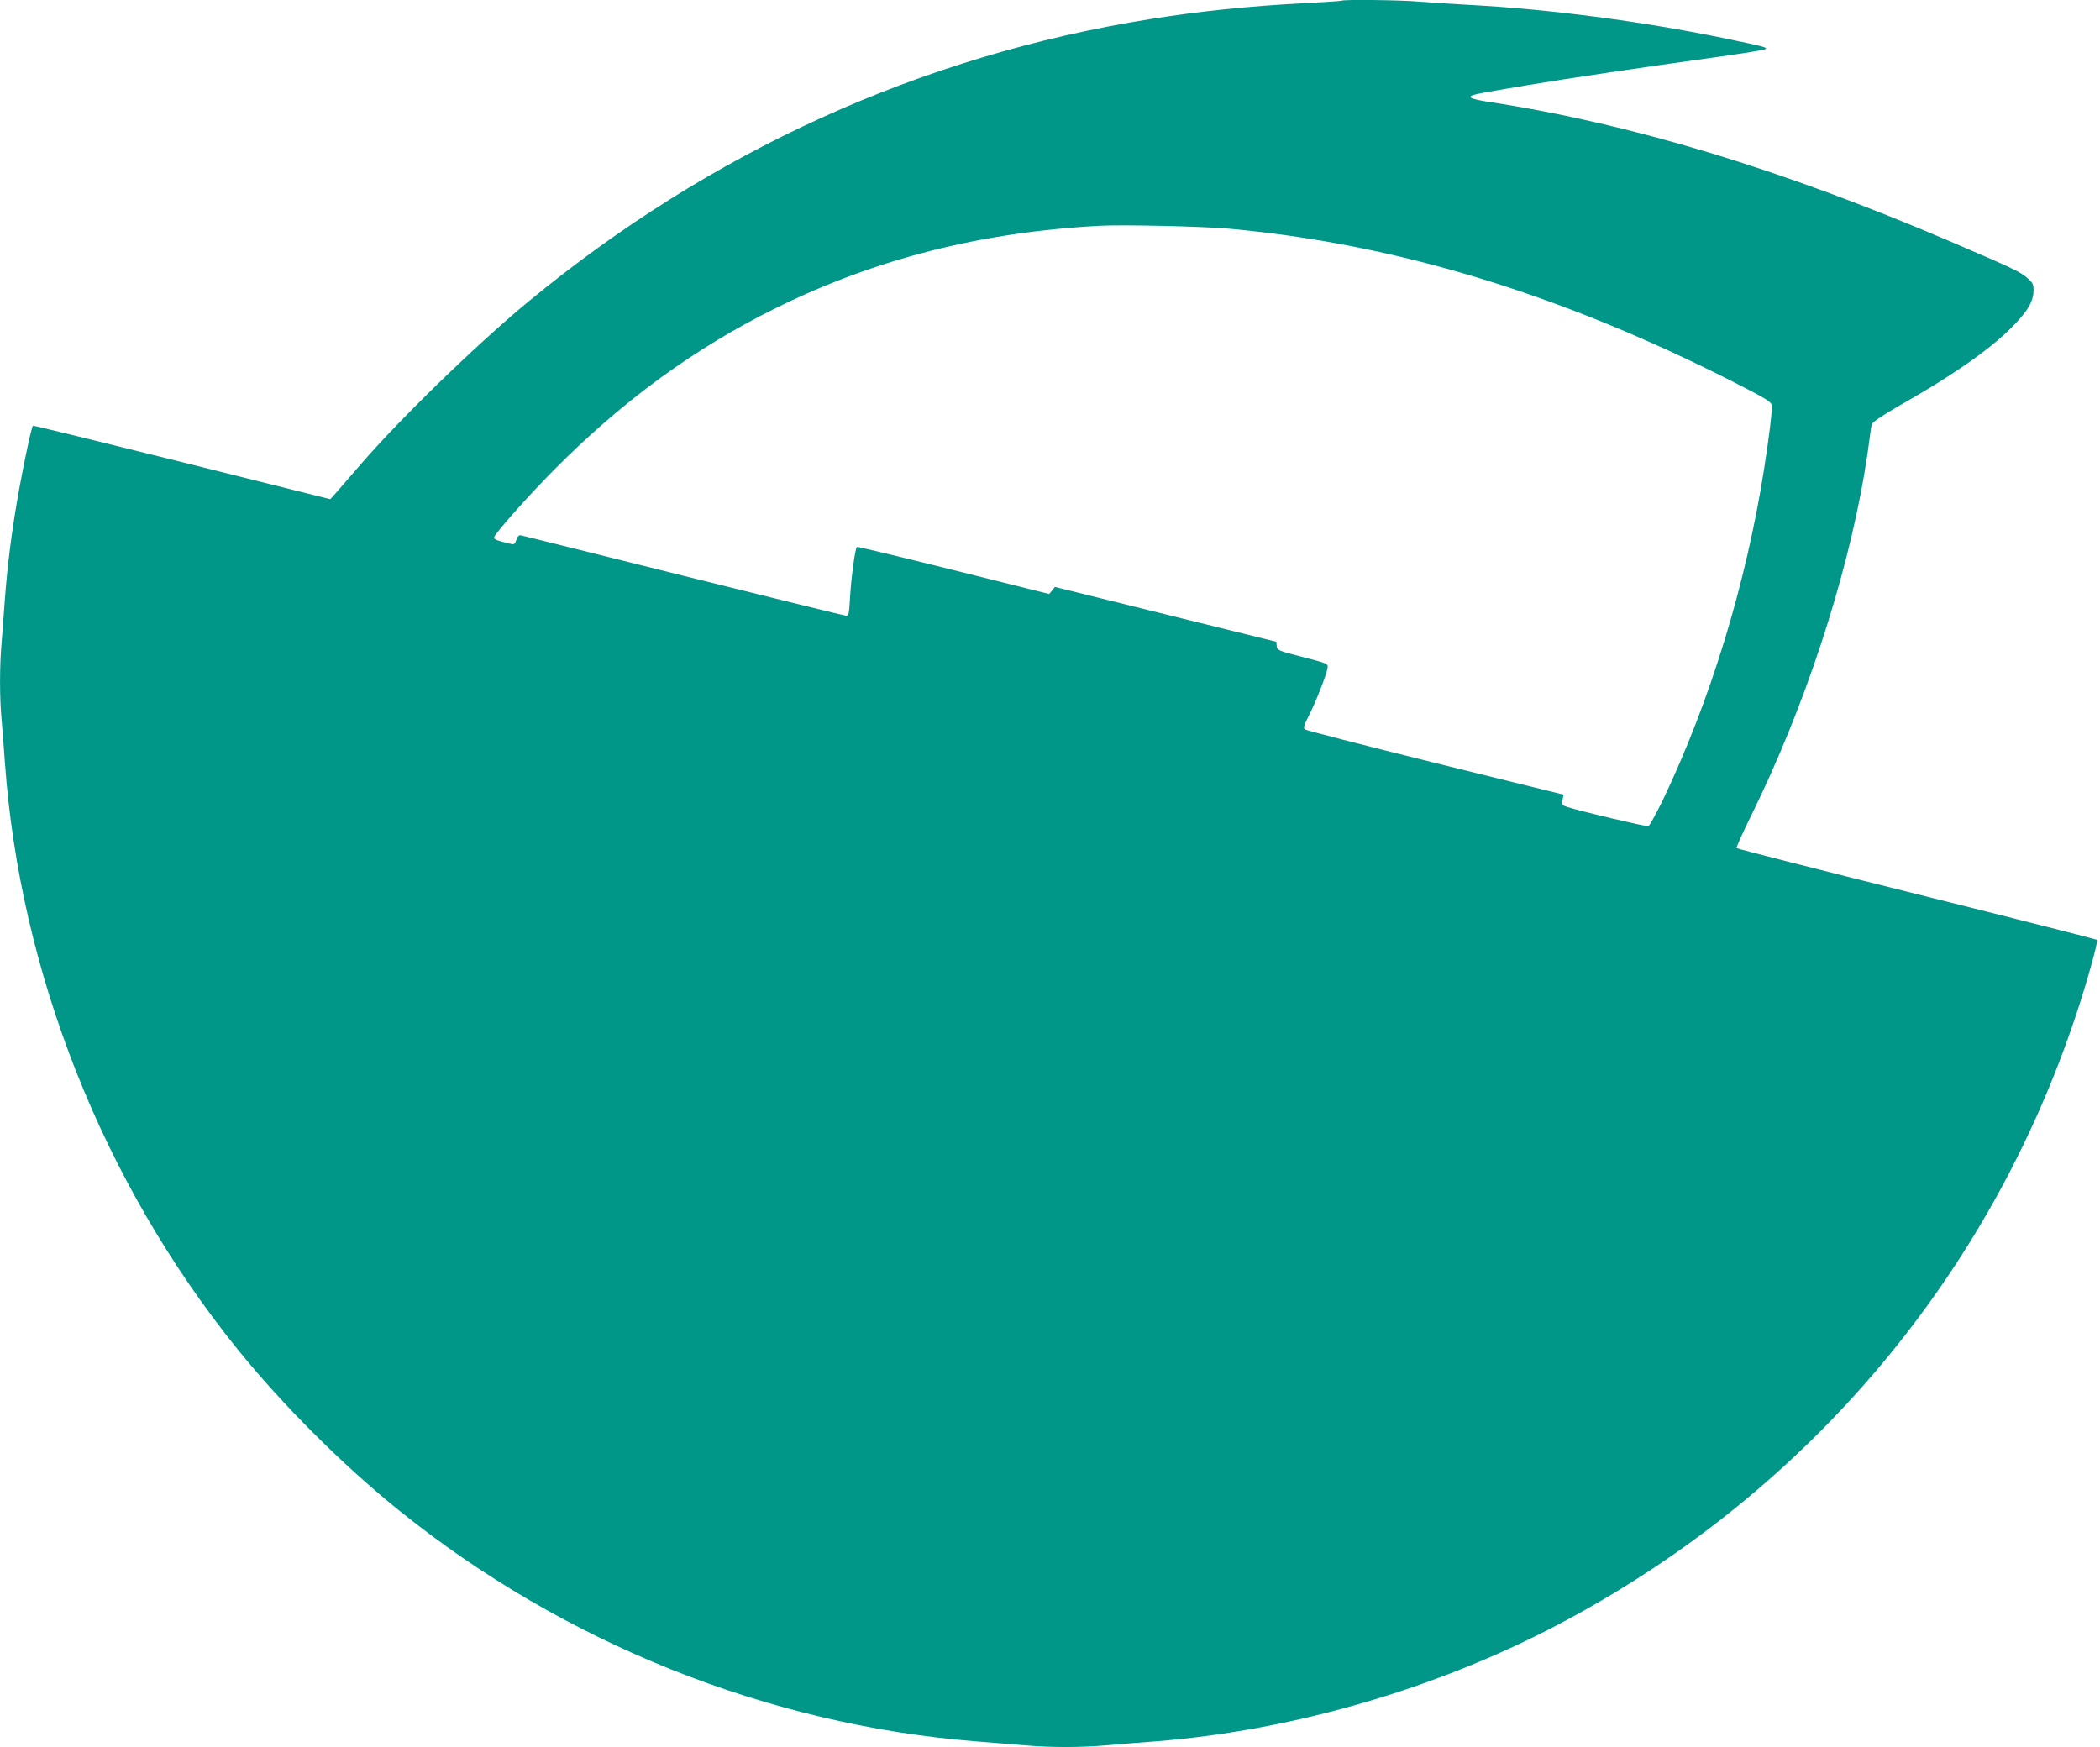 <?xml version="1.0" standalone="no"?>
<!DOCTYPE svg PUBLIC "-//W3C//DTD SVG 20010904//EN"
 "http://www.w3.org/TR/2001/REC-SVG-20010904/DTD/svg10.dtd">
<svg version="1.0" xmlns="http://www.w3.org/2000/svg"
 width="1280pt" height="1065pt" viewBox="0 0 1280 1065"
 preserveAspectRatio="xMidYMid meet">
<g transform="translate(0,1065) scale(0.1,-0.1)"
fill="#009688" stroke="none">
<path d="M8179 10646 c-2 -2 -103 -9 -224 -15 -341 -18 -642 -49 -942 -97
-1399 -223 -2680 -805 -3793 -1723 -315 -260 -777 -709 -1020 -990 -69 -80
-139 -160 -156 -180 l-31 -34 -904 226 c-497 124 -905 224 -908 222 -9 -9 -51
-205 -85 -391 -42 -234 -70 -449 -86 -664 -6 -85 -15 -205 -20 -266 -13 -141
-13 -340 0 -474 5 -58 14 -175 20 -260 92 -1279 597 -2556 1414 -3570 273
-339 647 -713 989 -988 1002 -807 2243 -1305 3512 -1407 105 -8 244 -20 310
-25 153 -13 328 -13 480 0 66 6 206 17 311 25 854 68 1747 331 2508 742 1476
795 2571 2097 3099 3683 68 203 137 453 129 461 -4 3 -499 129 -1100 279 -601
150 -1095 276 -1097 280 -3 5 39 98 93 207 319 648 573 1416 686 2078 14 83
28 179 32 215 4 36 10 74 14 85 5 13 64 52 146 100 383 217 620 387 754 541
61 69 84 117 85 173 0 39 -4 47 -40 78 -43 37 -85 57 -465 220 -1032 442
-1948 719 -2809 851 -64 9 -116 22 -118 29 -5 14 26 20 342 73 238 40 681 106
1179 175 143 20 266 40 275 45 19 10 -3 16 -259 69 -499 102 -1057 175 -1540
201 -113 6 -252 15 -310 20 -101 10 -462 14 -471 6z m-689 -1390 c1012 -92
2009 -394 3065 -929 208 -106 240 -125 244 -147 4 -30 -13 -173 -45 -380 -110
-706 -329 -1422 -619 -2028 -41 -83 -80 -155 -88 -158 -12 -4 -404 88 -495
117 -31 10 -33 14 -28 43 l6 32 -782 193 c-431 107 -789 199 -795 205 -10 9
-4 28 26 86 41 80 107 248 113 290 3 24 -1 26 -152 65 -149 38 -155 41 -158
67 l-3 26 -675 167 -674 167 -18 -22 -17 -21 -584 146 c-321 80 -586 144 -588
141 -11 -10 -34 -182 -41 -296 -7 -117 -8 -125 -27 -123 -11 1 -454 110 -985
242 -531 133 -975 243 -988 246 -19 5 -25 0 -34 -25 -9 -27 -14 -31 -37 -25
-87 21 -102 27 -99 40 5 24 213 258 366 412 420 423 861 744 1357 988 608 299
1251 461 1975 499 146 7 617 -4 780 -18z"/>
</g>
</svg>
